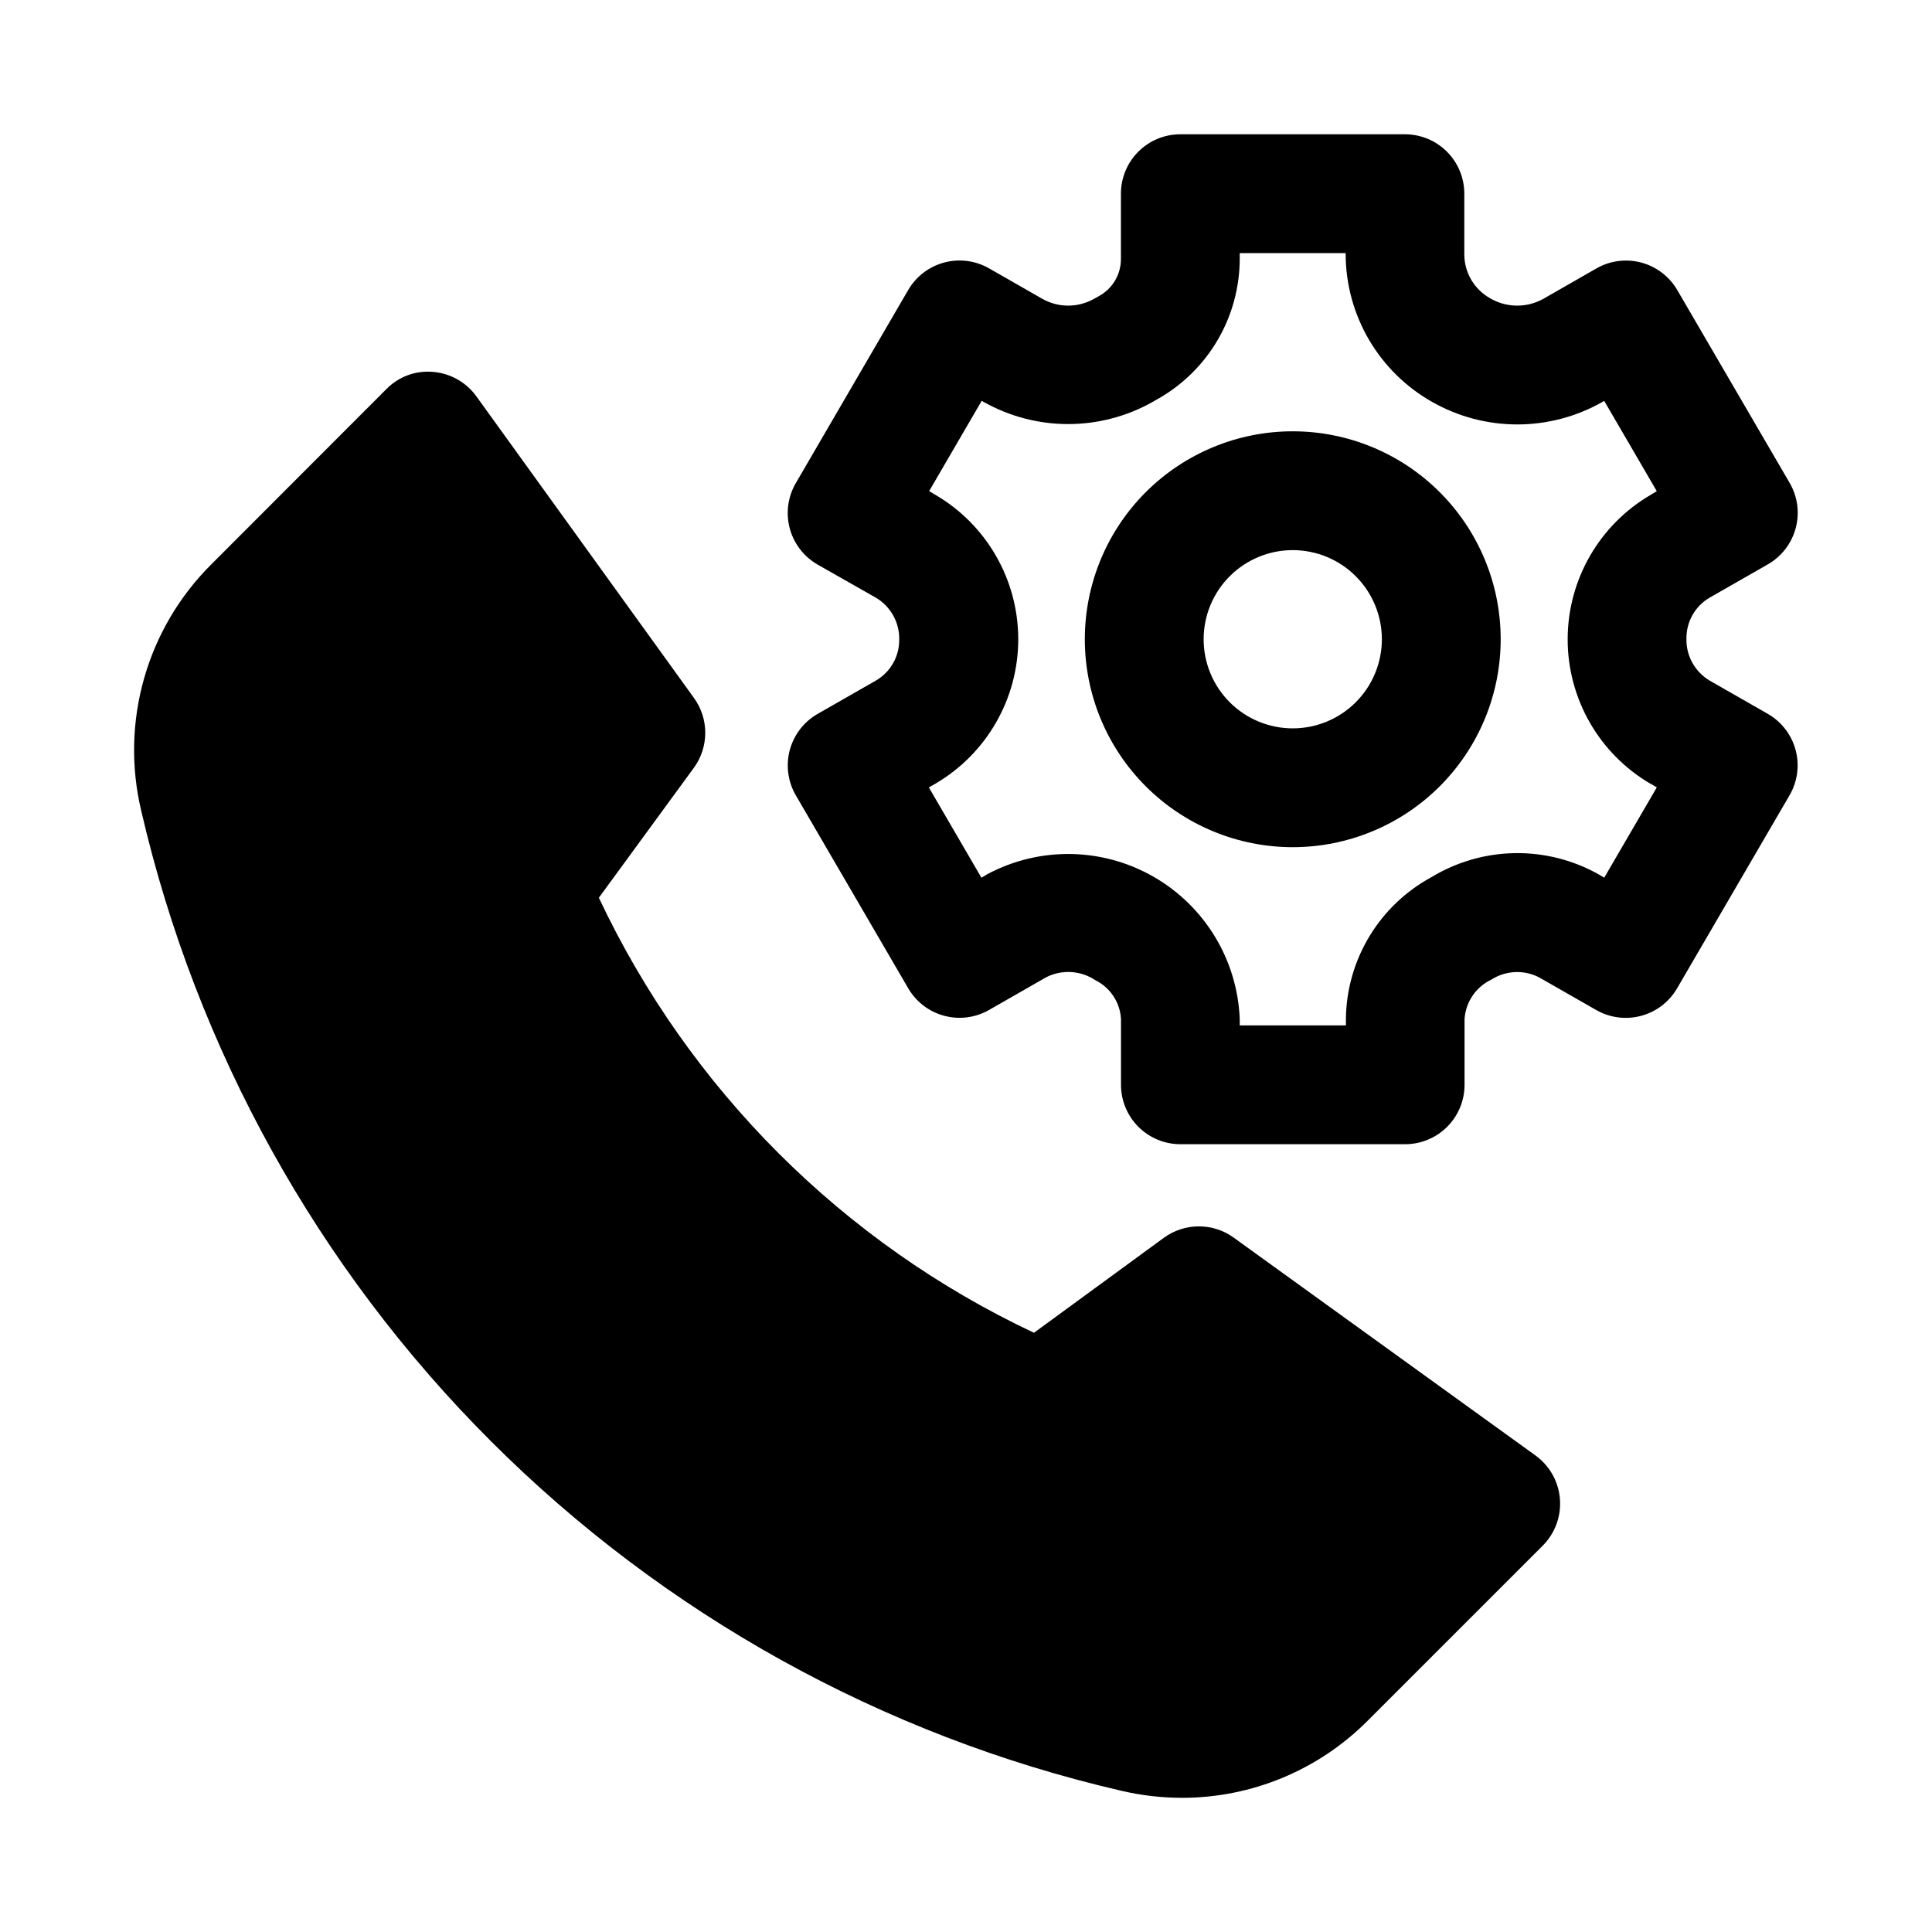 <?xml version="1.0" encoding="UTF-8"?>
<!-- Uploaded to: SVG Find, www.svgrepo.com, Generator: SVG Find Mixer Tools -->
<svg fill="#000000" width="800px" height="800px" version="1.1" viewBox="144 144 512 512" xmlns="http://www.w3.org/2000/svg">
 <g>
  <path d="m550.91 529.71-79.934-57.703c-2.691-1.957-5.93-3.008-9.258-3.008-3.324 0-6.566 1.051-9.258 3.008l-34.449 25.191c-50.668-23.859-91.441-64.629-115.31-115.29l25.191-34.449c1.957-2.691 3.008-5.93 3.008-9.258s-1.051-6.566-3.008-9.258l-57.605-79.852c-2.691-3.766-6.902-6.152-11.512-6.535-4.606-0.426-9.16 1.25-12.391 4.566l-46.332 46.379c-17.195 17.07-24.25 41.871-18.609 65.434 14.645 63.234 46.742 121.09 92.641 166.98 45.902 45.898 103.76 77.992 166.99 92.637 5.305 1.25 10.734 1.883 16.184 1.887 18.477 0.004 36.191-7.363 49.219-20.465l46.336-46.336h-0.004c3.277-3.262 4.953-7.797 4.586-12.406-0.363-4.609-2.738-8.824-6.488-11.523z"/>
  <path d="m612.54 333.21-15.414-8.816c-3.953-2.328-6.332-6.621-6.203-11.207-0.027-4.441 2.312-8.559 6.141-10.801l15.414-8.816c3.648-2.086 6.309-5.539 7.398-9.594 1.09-4.059 0.512-8.379-1.605-12.008l-29.77-51.09c-2.094-3.594-5.519-6.211-9.531-7.289-4.016-1.078-8.293-0.523-11.898 1.543l-14.043 8.047v-0.004c-4.414 2.484-9.812 2.426-14.172-0.156-4.18-2.356-6.773-6.773-6.801-11.57v-16.125c0-4.176-1.656-8.18-4.609-11.133-2.953-2.949-6.957-4.609-11.133-4.609h-59.512c-4.176 0-8.184 1.66-11.133 4.609-2.953 2.953-4.613 6.957-4.613 11.133v17.398c-0.023 4-2.184 7.684-5.668 9.652l-1.402 0.789v-0.004c-4.281 2.445-9.539 2.445-13.82 0l-14.059-8.047-0.004 0.004c-3.606-2.066-7.883-2.621-11.895-1.543-4.016 1.078-7.441 3.695-9.531 7.289l-29.773 51.152c-2.113 3.617-2.699 7.934-1.621 11.984 1.074 4.051 3.723 7.508 7.352 9.602l15.461 8.785c3.957 2.324 6.332 6.621 6.203 11.207 0.012 4.438-2.348 8.547-6.188 10.77l-15.414 8.816h0.004c-3.648 2.082-6.312 5.539-7.402 9.594-1.086 4.059-0.508 8.379 1.605 12.008l29.789 51.137c2.094 3.59 5.519 6.207 9.535 7.281 4.012 1.07 8.289 0.516 11.891-1.551l15.207-8.707h0.004c4.16-2.066 9.109-1.75 12.973 0.836 3.945 1.957 6.531 5.883 6.769 10.281v17.43c0 4.176 1.66 8.18 4.613 11.133 2.949 2.949 6.957 4.609 11.133 4.609h59.559c4.176 0 8.18-1.66 11.133-4.609 2.953-2.953 4.609-6.957 4.609-11.133v-17.398c0.285-4.519 2.996-8.527 7.086-10.469 3.789-2.43 8.578-2.676 12.594-0.648l15.207 8.691h0.004c3.606 2.066 7.879 2.621 11.895 1.551 4.012-1.074 7.441-3.691 9.531-7.281l29.789-51.137c2.121-3.613 2.711-7.922 1.645-11.973s-3.703-7.512-7.328-9.613zm-31.047 18.516 1.574 0.945-13.934 23.93-1.574-0.945v0.004c-6.777-3.785-14.441-5.707-22.203-5.57-7.762 0.141-15.352 2.332-21.992 6.356-6.797 3.676-12.488 9.105-16.477 15.727-3.992 6.621-6.137 14.188-6.207 21.918v1.652h-28.137v-1.652c-0.598-15.664-9.215-29.914-22.805-37.723-13.59-7.809-30.242-8.078-44.074-0.707l-1.574 0.945-13.934-23.93 1.652-0.945v-0.004c13.645-7.938 22.039-22.535 22.039-38.32s-8.395-30.383-22.039-38.32l-1.574-0.945 13.934-23.93 0.359 0.219c13.98 7.934 31.098 7.934 45.078 0l1.402-0.805-0.004 0.004c6.527-3.731 11.957-9.113 15.738-15.609 3.781-6.496 5.781-13.875 5.801-21.391v-1.559h28.07v0.379c0.039 7.957 2.18 15.762 6.207 22.625 4.031 6.863 9.805 12.539 16.734 16.449 13.98 7.941 31.109 7.941 45.09 0l0.488-0.285 13.934 23.93-1.574 0.945v0.004c-13.637 7.93-22.031 22.512-22.043 38.285-0.016 15.777 8.355 30.371 21.98 38.324z"/>
  <path d="m486.59 258.3c-14.613 0-28.629 5.809-38.965 16.141-10.332 10.336-16.137 24.352-16.137 38.965s5.805 28.629 16.137 38.965c10.336 10.332 24.352 16.141 38.965 16.141 14.617 0 28.633-5.809 38.965-16.141 10.336-10.336 16.141-24.352 16.141-38.965s-5.805-28.629-16.141-38.965c-10.332-10.332-24.348-16.141-38.965-16.141zm0 78.719v0.004c-6.262 0-12.27-2.488-16.699-6.918-4.43-4.43-6.914-10.438-6.914-16.699s2.484-12.27 6.914-16.699c4.43-4.43 10.438-6.918 16.699-6.918 6.266 0 12.27 2.488 16.699 6.918 4.43 4.43 6.918 10.438 6.918 16.699s-2.488 12.27-6.918 16.699c-4.43 4.43-10.434 6.918-16.699 6.918z"/>
 </g>
</svg>